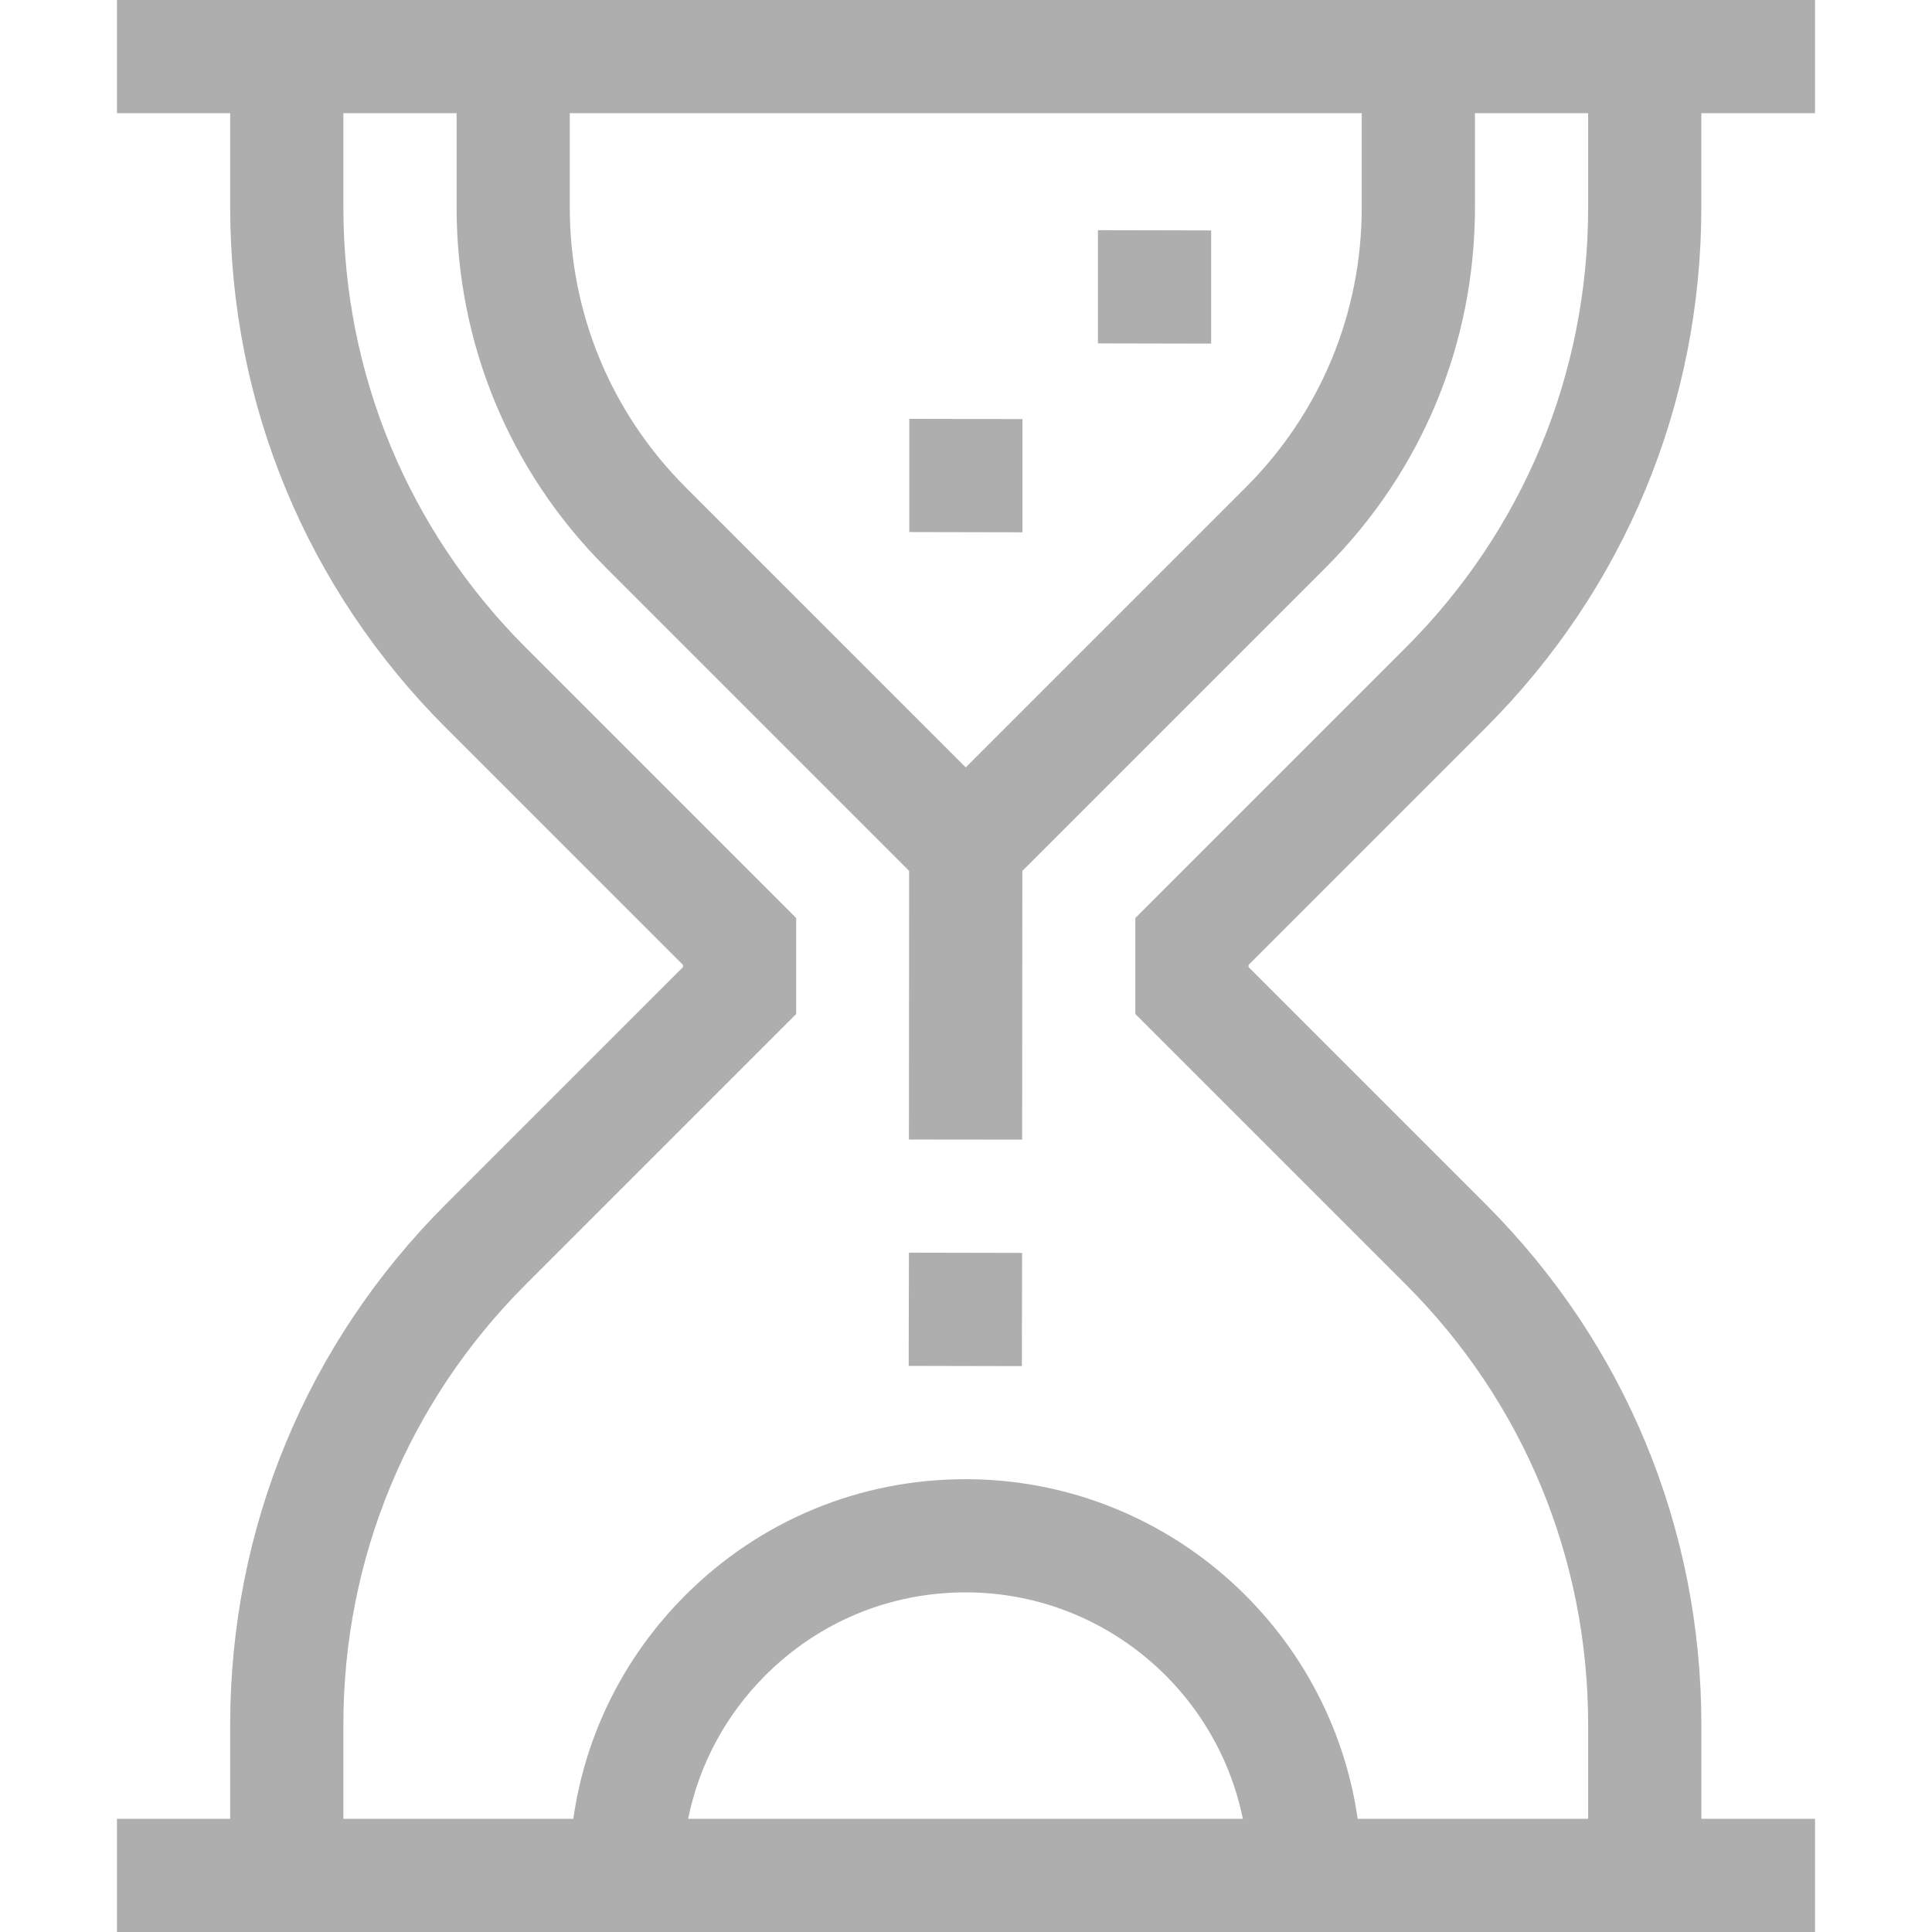 <svg xmlns="http://www.w3.org/2000/svg" width="48" height="48" viewBox="0 0 48 48" fill="none"><path d="M36.915 18.078C40.368 14.625 42.269 10.034 42.269 5.151V2.812H45.094V0H2.906V2.812H5.719V5.151C5.719 10.034 7.62 14.625 11.073 18.078L16.969 23.973V24.027L11.073 29.922C7.62 33.375 5.719 37.966 5.719 42.849V45.188H2.906V48H45.094V45.188H42.27V42.849C42.27 37.966 40.368 33.375 36.915 29.922L31.02 24.027V23.973L36.915 18.078ZM14.156 2.812H33.832V5.151C33.832 7.78 32.808 10.252 30.949 12.111L23.994 19.066L17.039 12.111C15.18 10.252 14.156 7.78 14.156 5.151V2.812ZM17.097 45.188C17.368 43.846 18.026 42.612 19.017 41.622C20.345 40.294 22.11 39.562 23.988 39.562C27.384 39.562 30.225 41.982 30.878 45.188H17.097ZM34.926 31.911C37.848 34.833 39.457 38.717 39.457 42.849V45.188H33.731C33.047 40.423 28.939 36.75 23.988 36.75C21.359 36.75 18.887 37.774 17.028 39.633C15.504 41.157 14.542 43.092 14.244 45.188H8.531V42.849C8.531 38.717 10.14 34.833 13.062 31.911L19.781 25.192V22.808L13.062 16.089C10.14 13.167 8.531 9.283 8.531 5.151V2.812H11.344V5.151C11.344 8.531 12.66 11.71 15.051 14.1L22.587 21.637L22.582 28.311L25.395 28.314L25.4 21.638L32.938 14.1C35.328 11.71 36.645 8.531 36.645 5.151V2.812H39.457V5.151C39.457 9.283 37.848 13.167 34.926 16.089L28.207 22.808V25.192L34.926 31.911Z" fill="black" fill-opacity="0.32"></path><path d="M22.582 31.122L22.576 33.935L25.388 33.941L25.394 31.128L22.582 31.122Z" fill="black" fill-opacity="0.32"></path><path d="M22.591 10.406V13.219L25.403 13.225V10.412L22.591 10.406Z" fill="black" fill-opacity="0.32"></path><path d="M27.278 5.719V8.531L30.091 8.537V5.725L27.278 5.719Z" fill="black" fill-opacity="0.32"></path></svg>